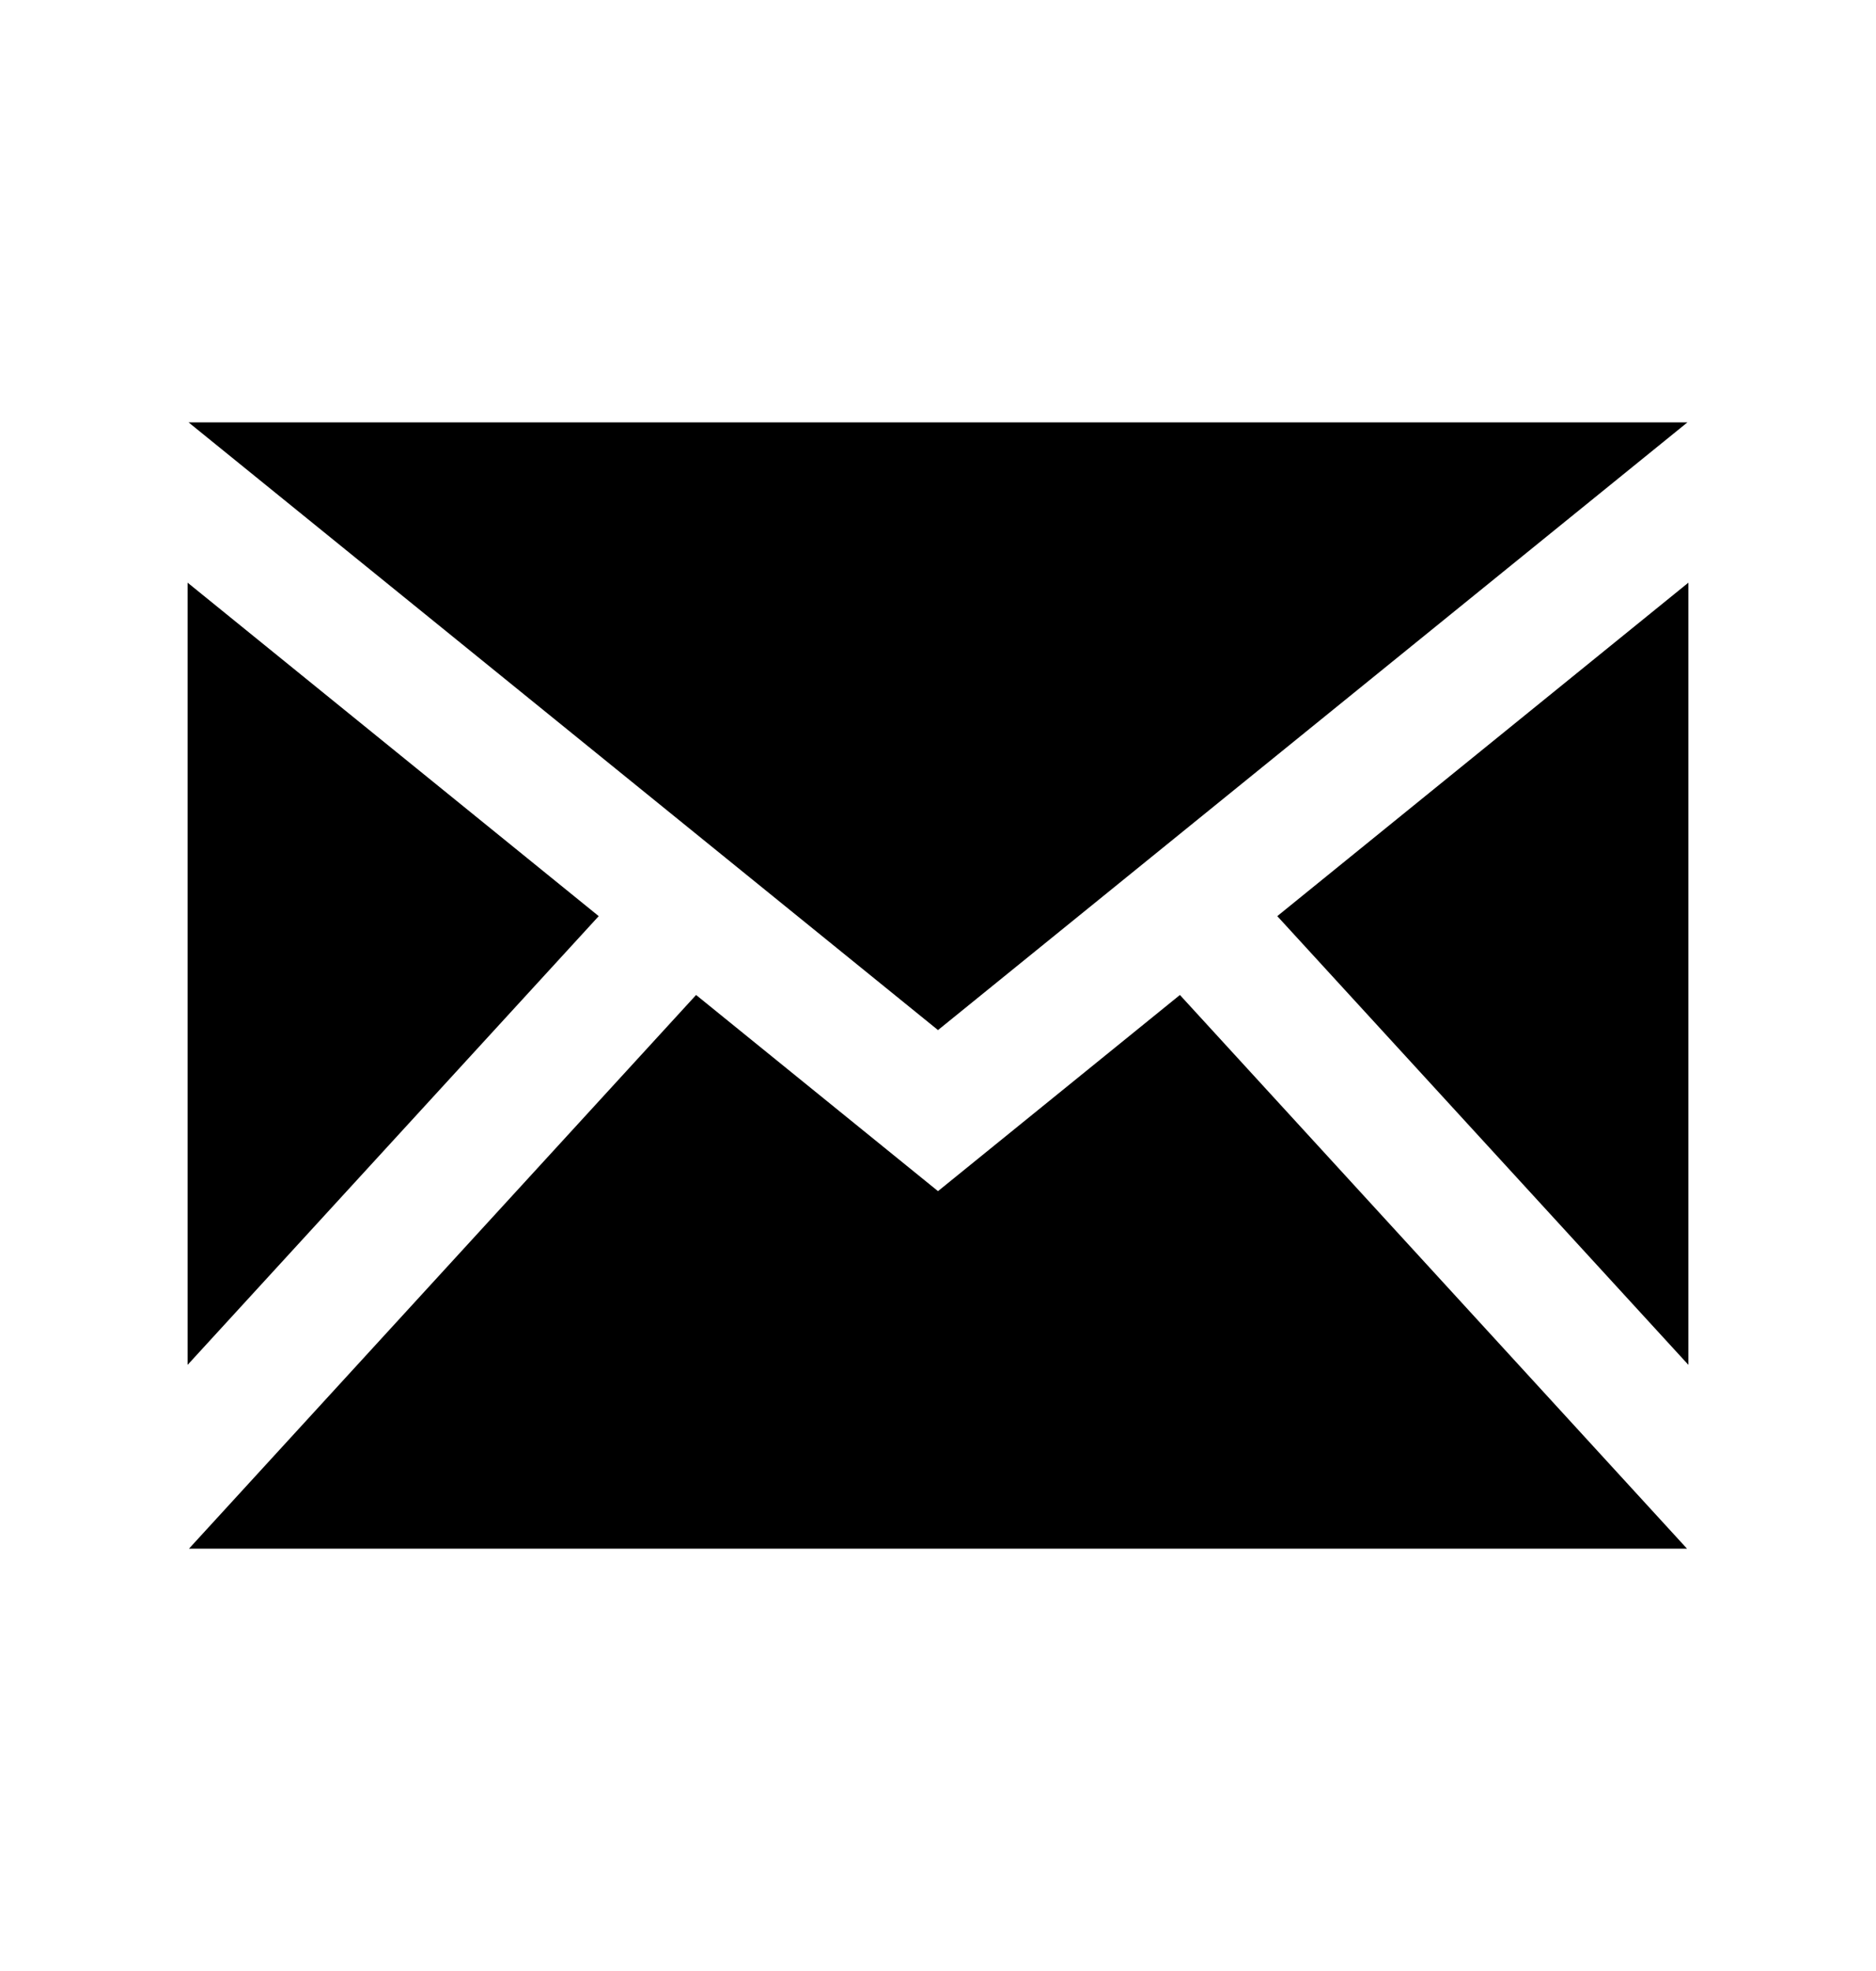 <svg width="20" height="21" viewBox="0 0 20 21" xmlns="http://www.w3.org/2000/svg">
    <path d="M10 10.975 2.01 4.5h15.98L10 10.975zM6.383 9.761 2 6.208v8.334l4.383-4.781zm7.234 0L18 14.542V6.208l-4.383 3.553zm-1.038.84L10 12.691l-2.579-2.09L2.015 16.5h15.97l-5.406-5.899z" fill="#000" fill-rule="nonzero"/>
</svg>
